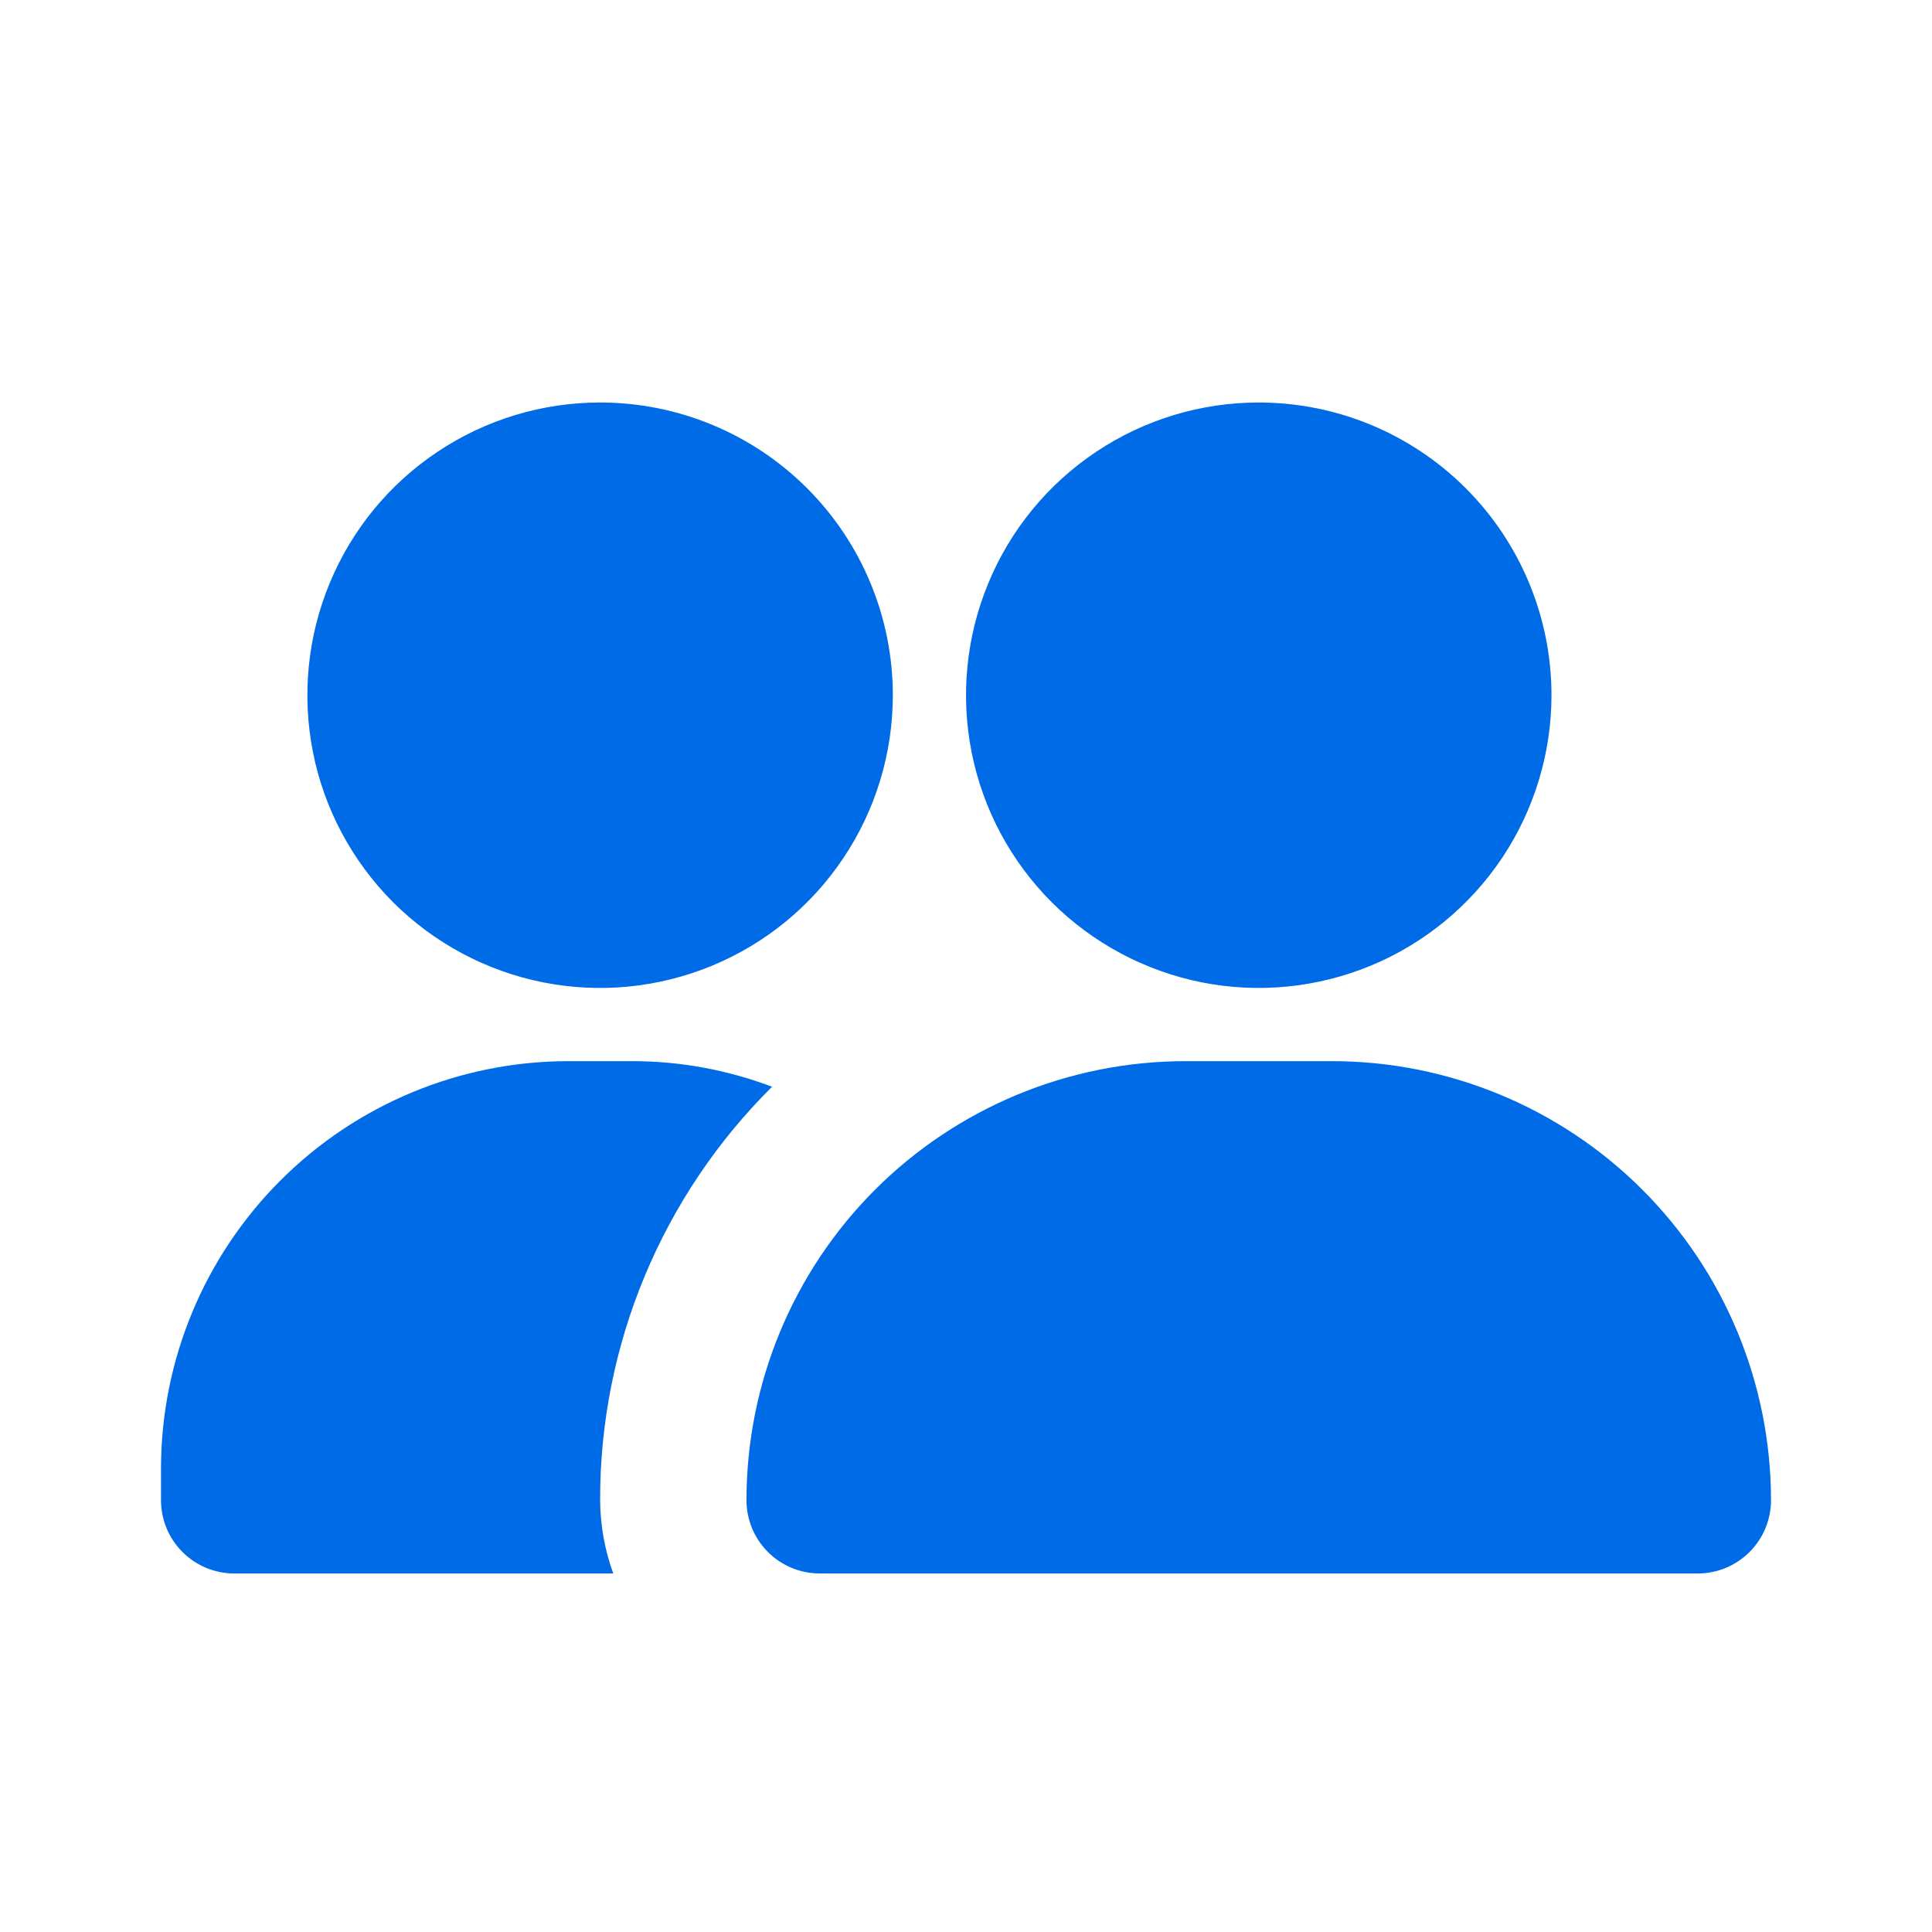 <svg width="24" height="24" viewBox="0 0 24 24" fill="none" xmlns="http://www.w3.org/2000/svg">
<path d="M22 18.636C22 18.878 21.904 19.109 21.734 19.279C21.563 19.45 21.332 19.546 21.091 19.546H10.182C9.941 19.546 9.709 19.45 9.539 19.279C9.369 19.109 9.273 18.878 9.273 18.636C9.273 17.19 9.847 15.802 10.87 14.779C11.893 13.757 13.281 13.182 14.727 13.182H16.546C17.992 13.182 19.38 13.757 20.402 14.779C21.425 15.802 22 17.19 22 18.636ZM15.636 5C14.917 5 14.214 5.213 13.616 5.613C13.018 6.012 12.552 6.58 12.277 7.245C12.002 7.909 11.93 8.64 12.07 9.346C12.21 10.051 12.556 10.699 13.065 11.208C13.574 11.716 14.222 12.062 14.927 12.203C15.632 12.343 16.363 12.271 17.028 11.996C17.692 11.721 18.26 11.255 18.66 10.657C19.059 10.059 19.273 9.356 19.273 8.636C19.273 7.672 18.89 6.747 18.208 6.065C17.526 5.383 16.601 5 15.636 5ZM7.455 5C6.735 5 6.032 5.213 5.434 5.613C4.836 6.012 4.37 6.58 4.095 7.245C3.82 7.909 3.748 8.64 3.888 9.346C4.028 10.051 4.375 10.699 4.883 11.208C5.392 11.716 6.04 12.062 6.745 12.203C7.451 12.343 8.182 12.271 8.846 11.996C9.511 11.721 10.079 11.255 10.478 10.657C10.878 10.059 11.091 9.356 11.091 8.636C11.091 7.672 10.708 6.747 10.026 6.065C9.344 5.383 8.419 5 7.455 5ZM7.455 18.636C7.453 17.681 7.641 16.736 8.008 15.854C8.375 14.972 8.913 14.172 9.591 13.5C9.036 13.29 8.448 13.182 7.855 13.182H7.055C5.715 13.184 4.43 13.717 3.483 14.665C2.536 15.612 2.002 16.897 2 18.236V18.636C2 18.878 2.096 19.109 2.266 19.279C2.437 19.45 2.668 19.546 2.909 19.546H7.618C7.512 19.254 7.457 18.947 7.455 18.636Z" fill="#006BE7"/>
</svg>
